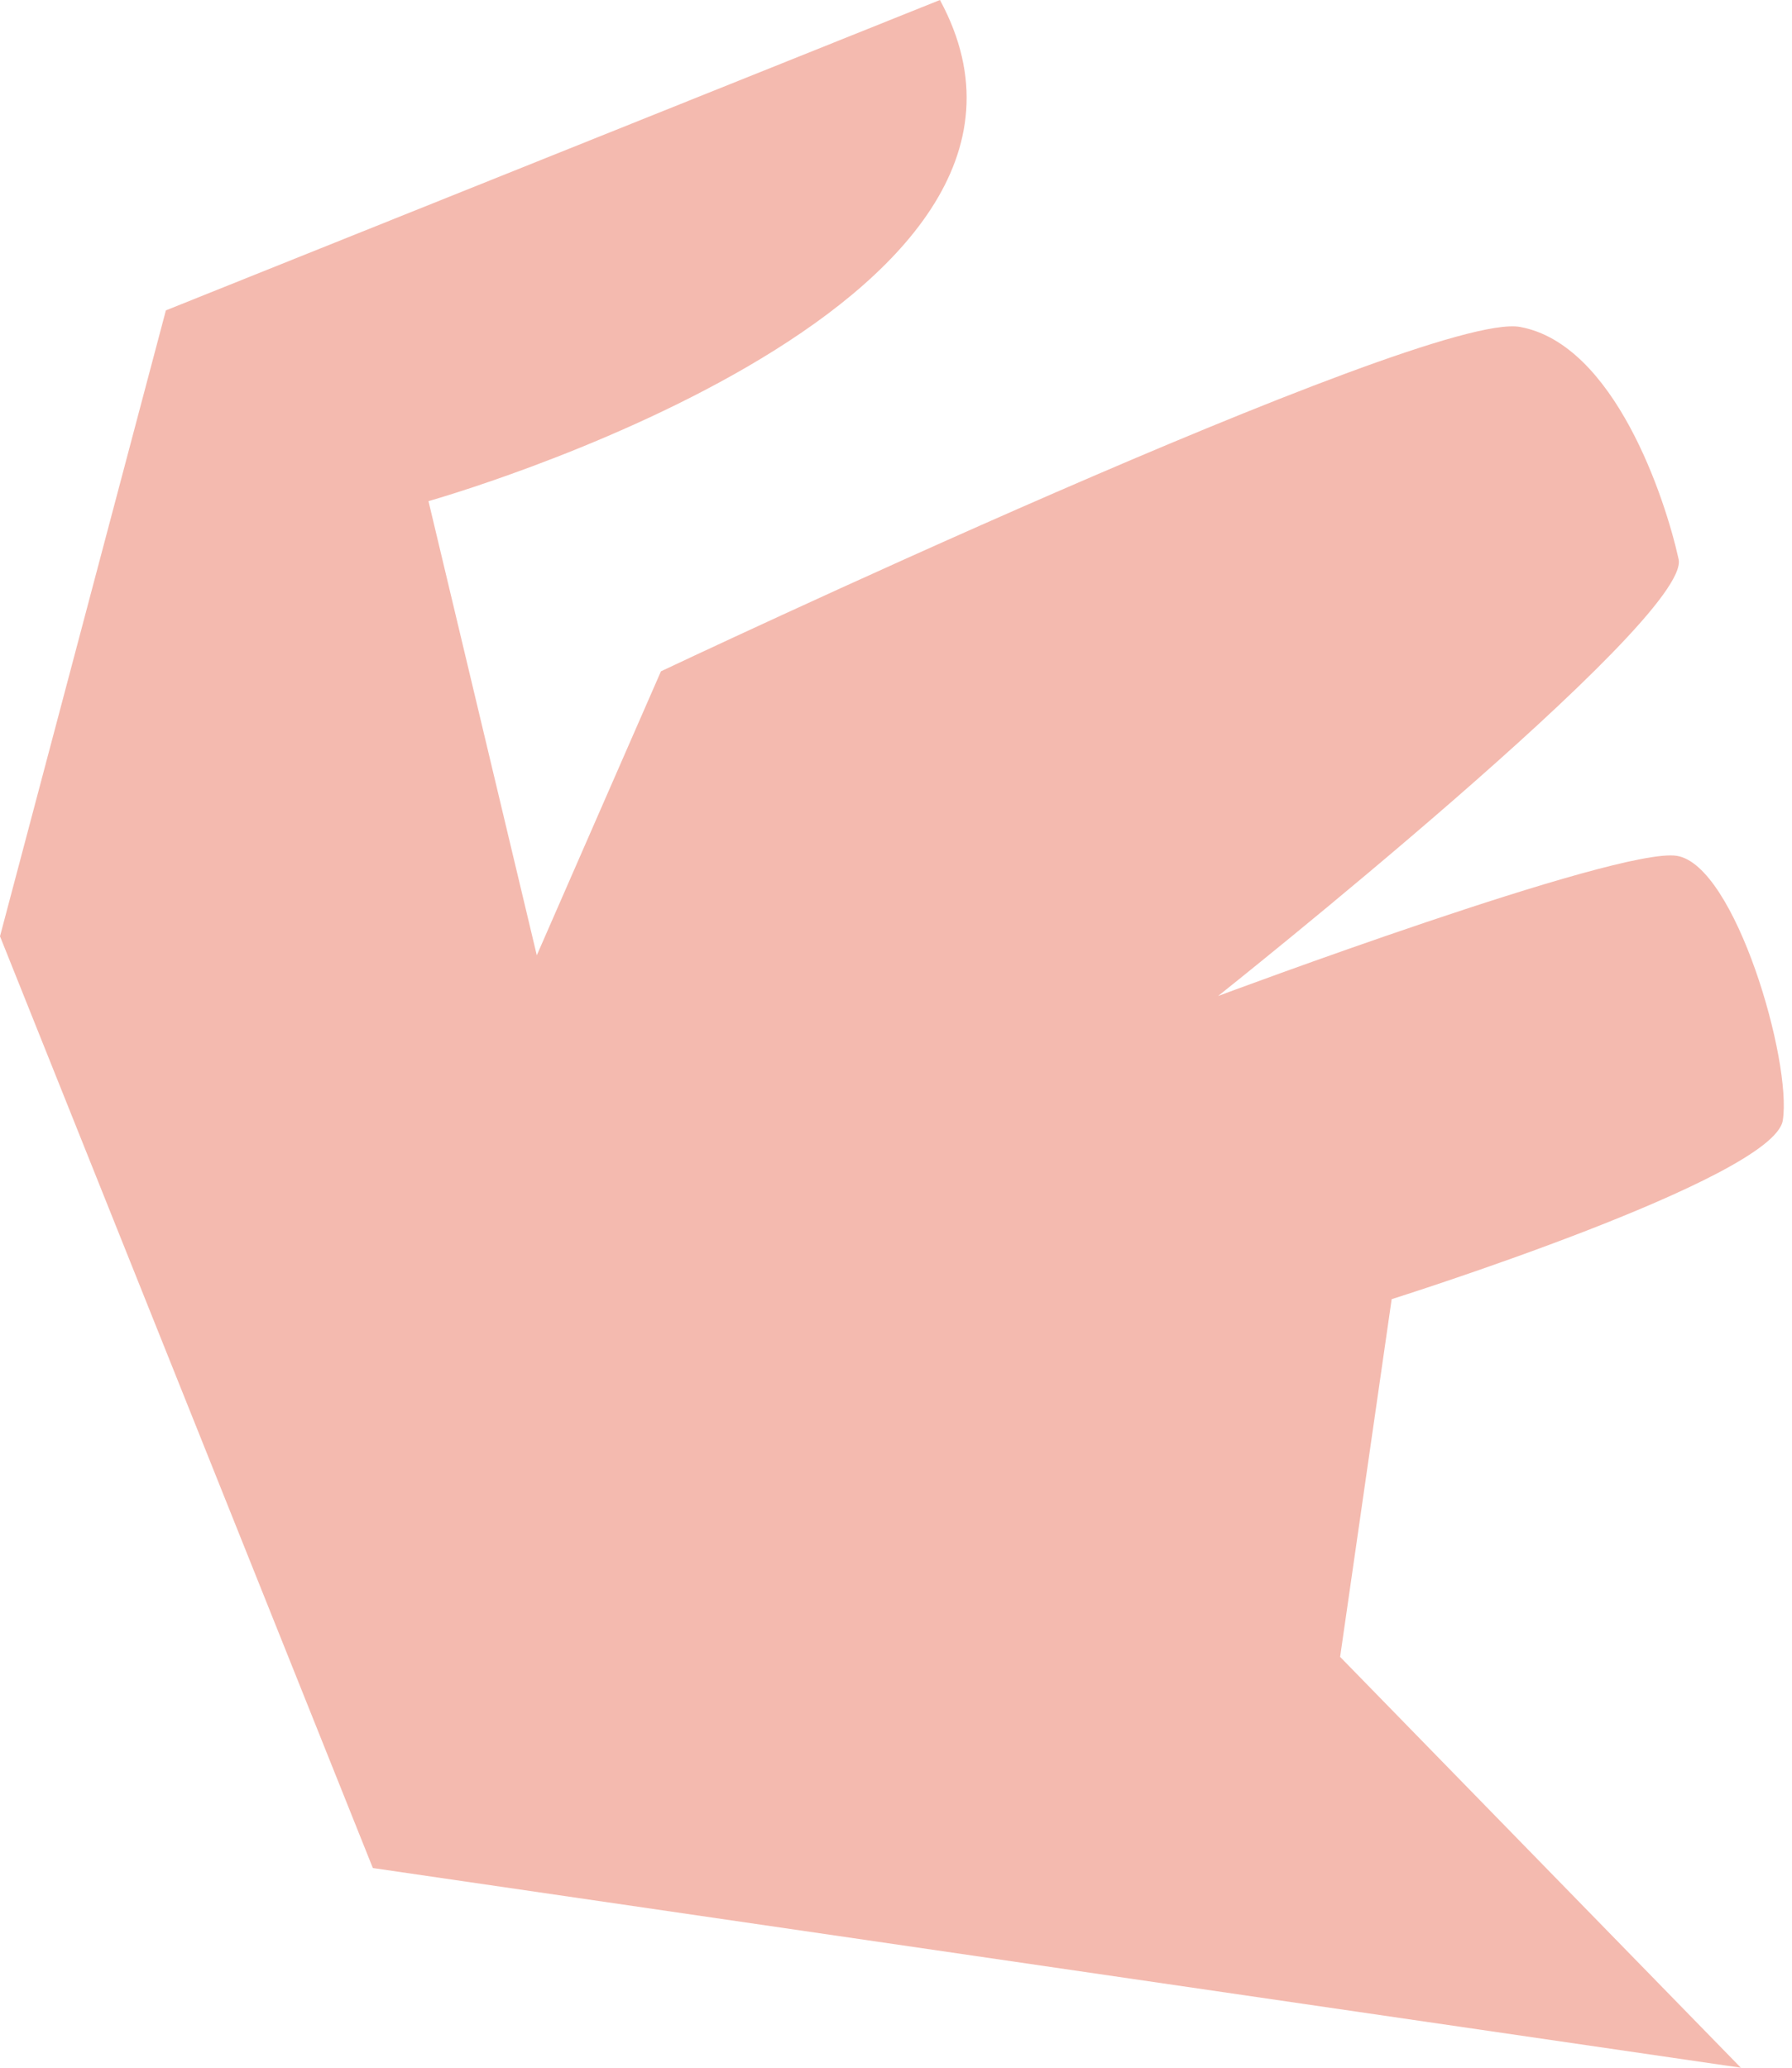 <?xml version="1.0" encoding="UTF-8"?> <svg xmlns="http://www.w3.org/2000/svg" width="65" height="75" viewBox="0 0 65 75" fill="none"> <path d="M34.094 6.11301e-05L6.017 11.258L0 33.961L13.524 67.757L63.145 75L48.609 60.098L50.479 47.123C50.479 47.123 64.322 42.765 64.666 40.641C65.005 38.516 62.949 31.386 60.824 31.043C58.7 30.701 44.181 36.128 44.181 36.128C44.181 36.128 61.37 22.473 60.887 20.283C60.405 18.087 58.561 12.482 55.134 11.858C51.704 11.234 23.974 24.35 23.974 24.35L19.471 34.65L15.542 18.177C15.542 18.177 40.184 11.244 34.094 6.11301e-05Z" fill="#F4BAAF"></path> </svg> 